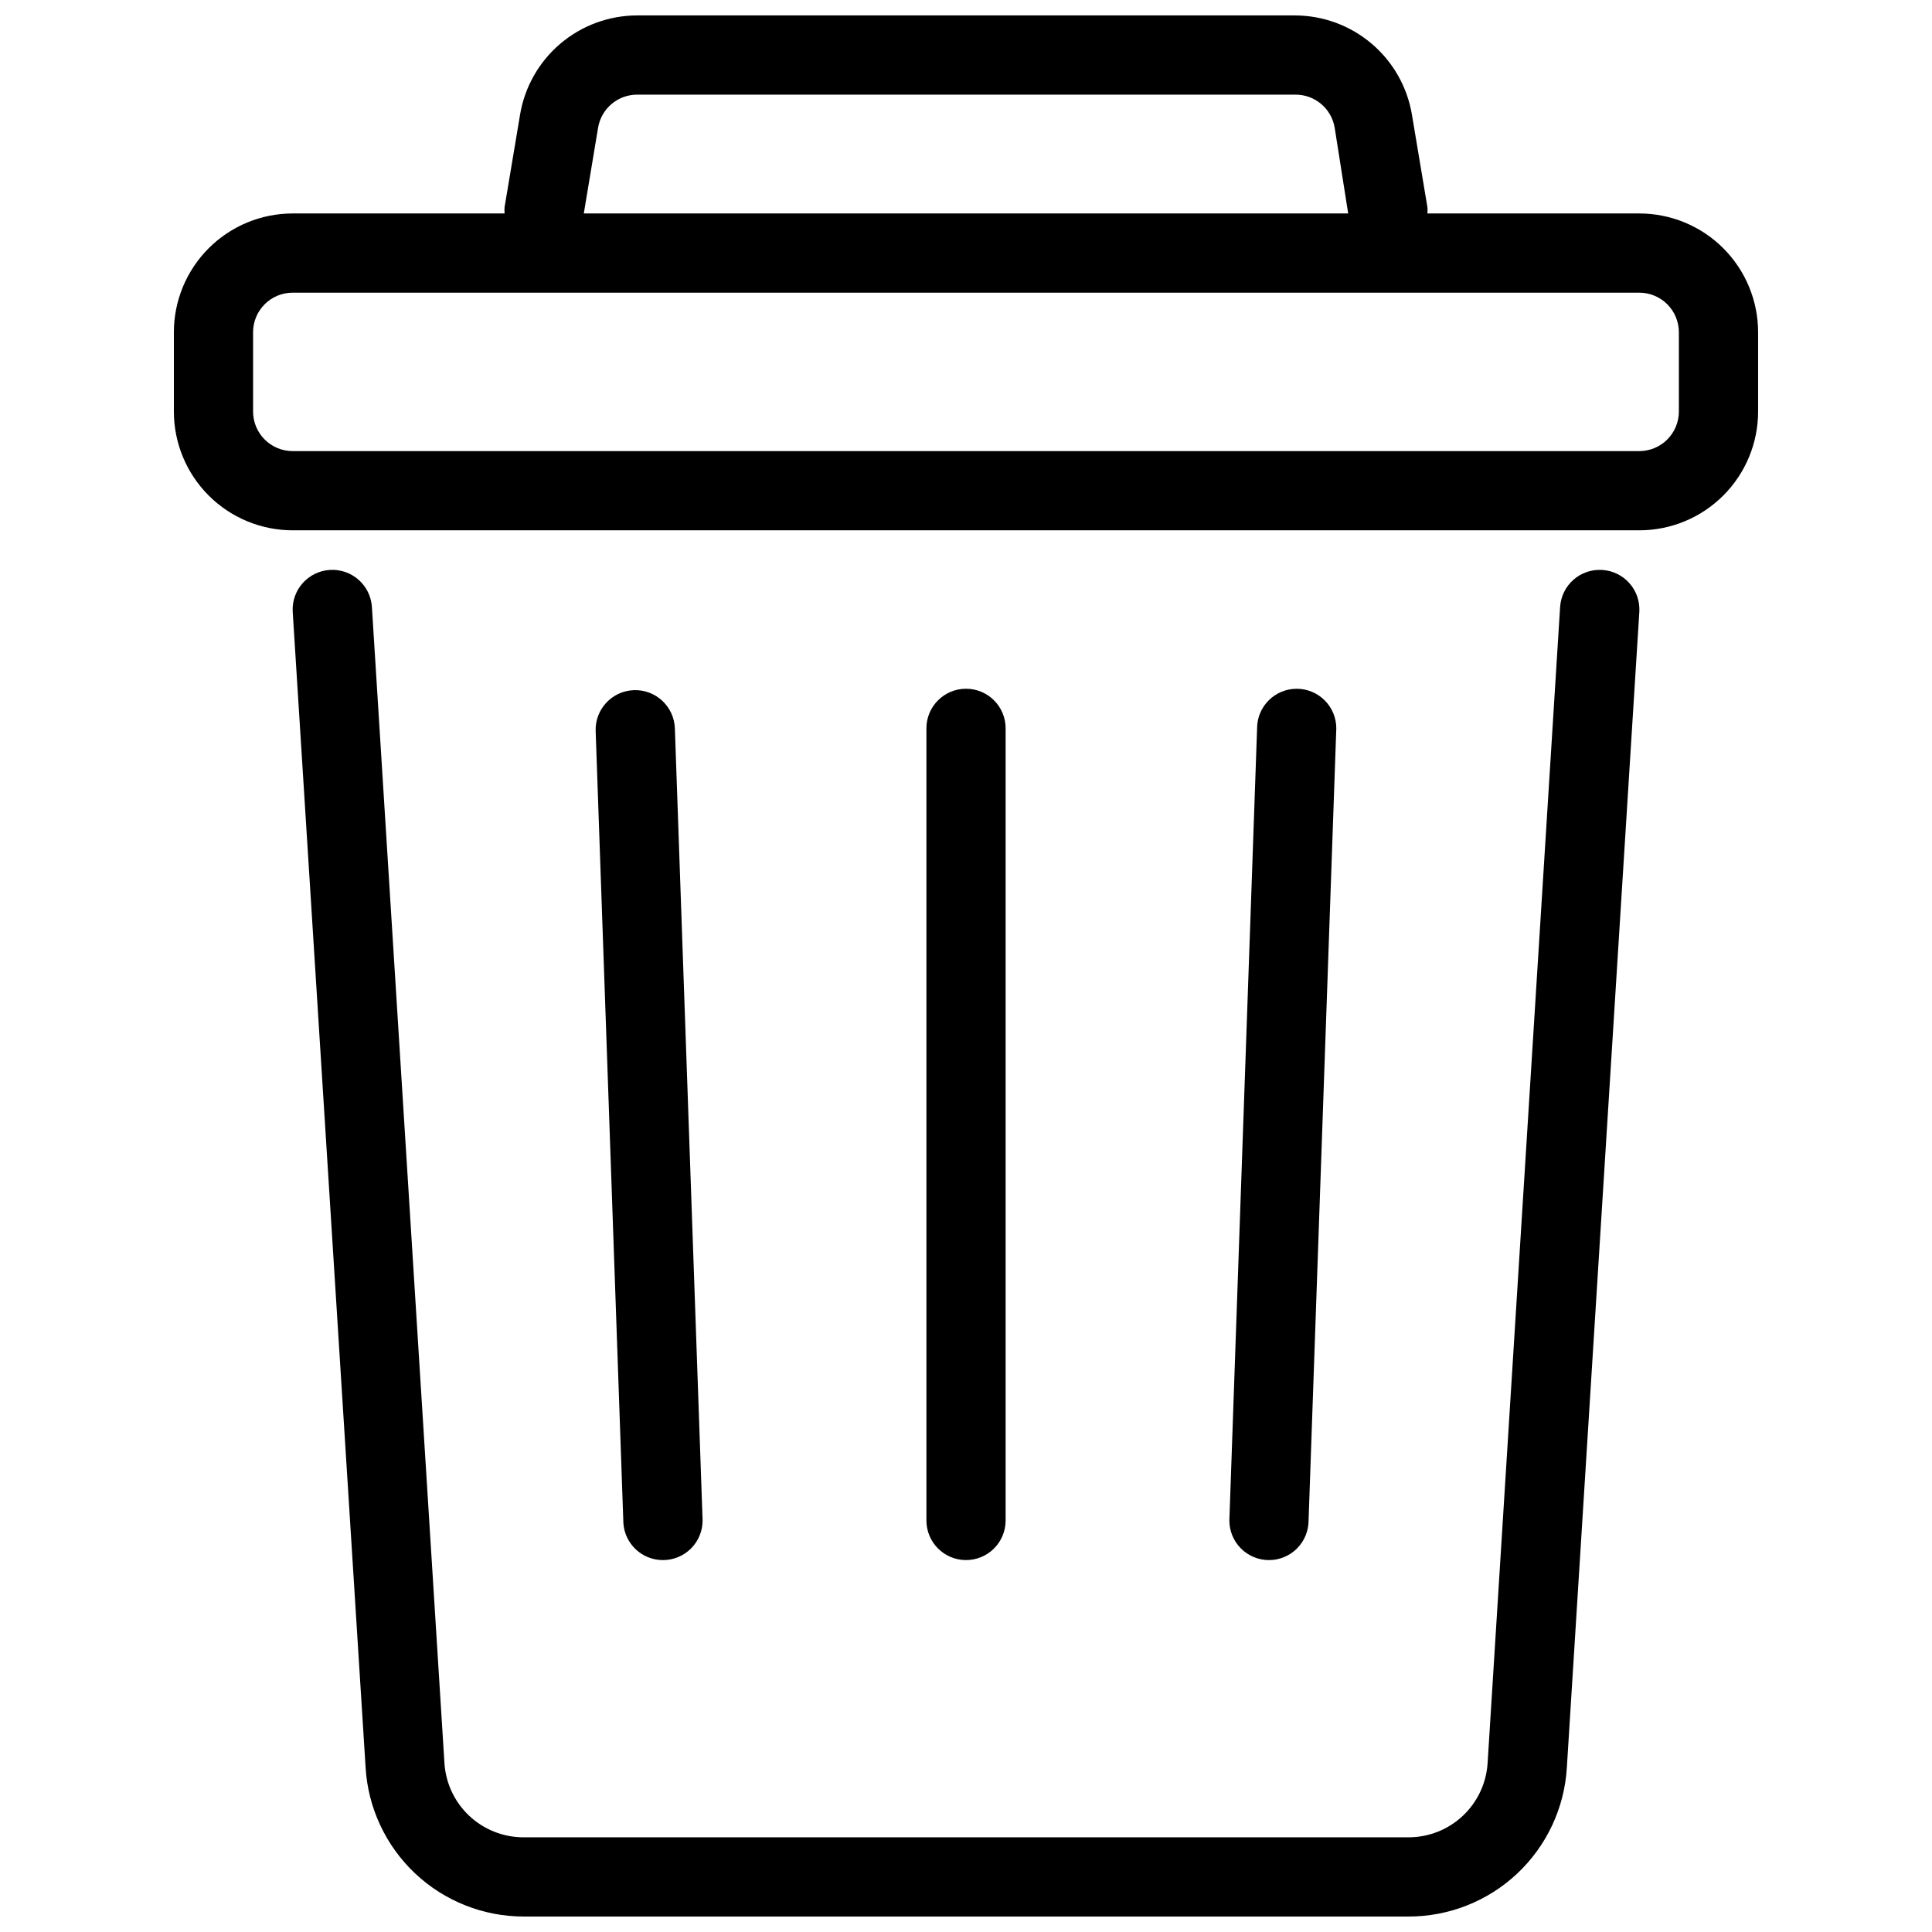 <?xml version="1.0" encoding="UTF-8"?>
<!-- Uploaded to: ICON Repo, www.iconrepo.com, Generator: ICON Repo Mixer Tools -->
<svg width="800px" height="800px" version="1.1" viewBox="144 144 512 512" xmlns="http://www.w3.org/2000/svg">
 <defs>
  <clipPath id="b">
   <path d="m190 148.09h420v136.91h-420z"/>
  </clipPath>
  <clipPath id="a">
   <path d="m221 295h358v356.9h-358z"/>
  </clipPath>
 </defs>
 <g clip-path="url(#b)">
  <path d="m578.43 200.57h-56.152c0.055-0.559 0.055-1.121 0-1.68l-4.094-24.457c-1.215-7.34-4.992-14.016-10.66-18.836-5.668-4.824-12.859-7.484-20.305-7.508h-174.44c-7.441 0.023-14.637 2.684-20.305 7.508-5.668 4.82-9.445 11.496-10.66 18.836l-4.094 24.457c-0.051 0.559-0.051 1.121 0 1.68h-56.152c-8.352 0-16.359 3.316-22.266 9.223s-9.223 13.914-9.223 22.266v20.992c0 8.352 3.316 16.359 9.223 22.266s13.914 9.223 22.266 9.223h356.86c8.352 0 16.363-3.316 22.266-9.223 5.906-5.906 9.223-13.914 9.223-22.266v-20.992c0-8.352-3.316-16.359-9.223-22.266-5.902-5.906-13.914-9.223-22.266-9.223zm-275.94-22.672c0.828-5.133 5.293-8.883 10.496-8.816h174.23c5.203-0.066 9.668 3.684 10.496 8.816l3.57 22.672h-202.57zm286.43 75.152c0 2.781-1.105 5.453-3.074 7.422s-4.637 3.074-7.422 3.074h-356.86c-5.797 0-10.496-4.699-10.496-10.496v-20.992c0-5.797 4.699-10.496 10.496-10.496h356.86c2.785 0 5.453 1.105 7.422 3.074s3.074 4.637 3.074 7.422z"/>
 </g>
 <g clip-path="url(#a)">
  <path d="m568.57 295.04c-2.785-0.172-5.527 0.77-7.613 2.621-2.086 1.852-3.352 4.457-3.516 7.246l-19.207 306.27c-0.32 5.344-2.672 10.367-6.574 14.035-3.902 3.668-9.062 5.707-14.418 5.695h-234.48c-5.371 0.008-10.543-2.043-14.449-5.734-3.906-3.691-6.246-8.738-6.543-14.102l-19.207-306.17c-0.348-5.797-5.328-10.215-11.125-9.867-5.797 0.348-10.215 5.328-9.867 11.125l19.312 306.17c0.617 10.711 5.312 20.781 13.117 28.141 7.809 7.359 18.137 11.449 28.867 11.43h234.38c10.711 0.02 21.027-4.055 28.832-11.391 7.805-7.34 12.512-17.383 13.152-28.074l19.207-306.27c0.172-2.785-0.77-5.523-2.621-7.613-1.852-2.086-4.457-3.352-7.242-3.512z"/>
 </g>
 <path d="m410.5 546.94v-209.92c0-5.797-4.699-10.496-10.496-10.496s-10.496 4.699-10.496 10.496v209.92c0 5.797 4.699 10.496 10.496 10.496s10.496-4.699 10.496-10.496z"/>
 <path d="m319.7 557.44c2.785 0 5.453-1.105 7.422-3.074s3.074-4.637 3.074-7.422l-7.348-209.92v0.004c-0.203-5.797-5.066-10.332-10.863-10.129s-10.332 5.066-10.129 10.863l7.348 209.92v-0.004c0.387 5.512 4.977 9.777 10.496 9.762z"/>
 <path d="m480.29 557.44c2.785 0 5.453-1.105 7.422-3.074s3.074-4.637 3.074-7.422l7.348-209.92v0.004c0-2.785-1.105-5.453-3.074-7.422s-4.637-3.074-7.422-3.074c-5.797 0-10.496 4.699-10.496 10.496l-7.348 209.92v-0.004c0 2.785 1.105 5.453 3.074 7.422s4.637 3.074 7.422 3.074z"/>
</svg>